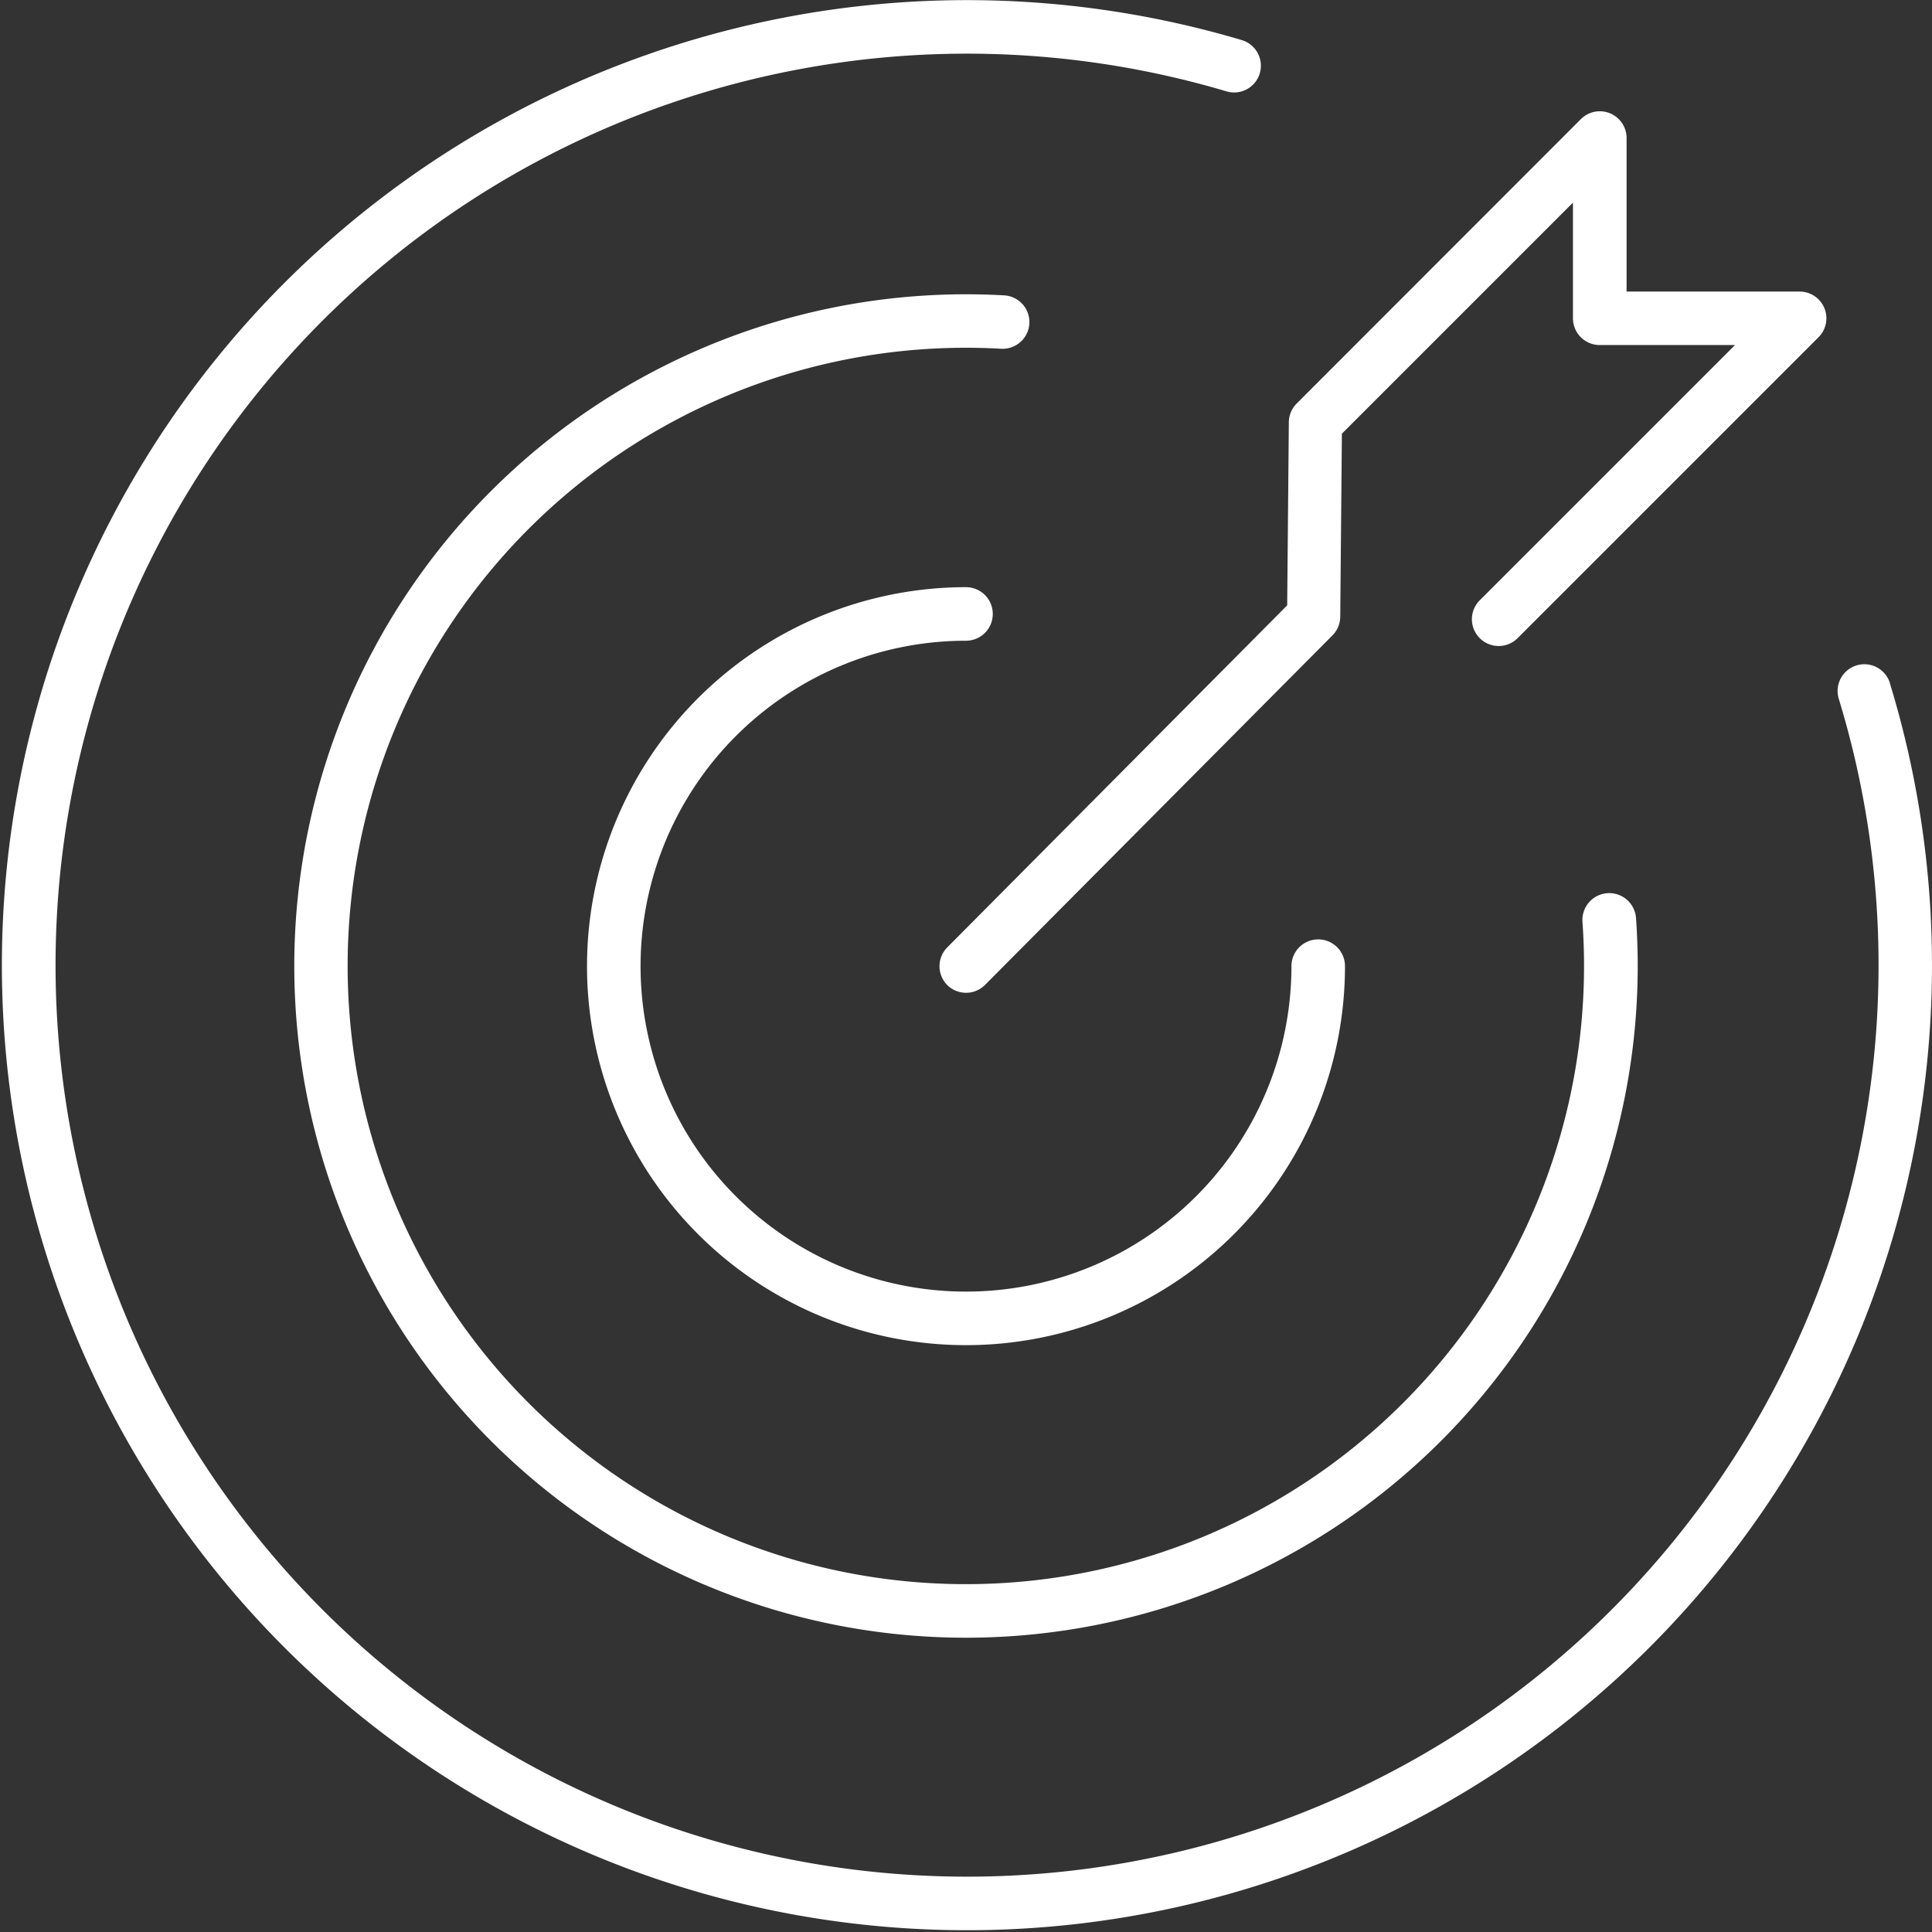 <svg xmlns="http://www.w3.org/2000/svg" width="46.9" height="46.9" viewBox="0 0 46.9 46.9"><rect x="0" y="0" width="46.9" height="46.9" fill="#333333" stroke="none"/><defs><style>.a{fill:#fff;}</style></defs><g transform="translate(-415.735 -458.682)"><path class="a" d="M579.874,499.31a.65.65,0,0,0,.919,0l8.435-8.486a.649.649,0,0,0,.189-.452l.04-4.444,5.609-5.609v2.808a.649.649,0,0,0,.649.649H599l-6.207,6.207a.65.65,0,0,0,.919.919l7.315-7.315a.649.649,0,0,0-.459-1.109h-4.2V478.75a.65.65,0,0,0-1.109-.459l-6.9,6.905a.65.65,0,0,0-.19.454l-.04,4.445-8.249,8.3A.65.65,0,0,0,579.874,499.31Z" transform="translate(-141.147 -16.718)"/><path class="a" d="M527.428,562.479a.65.65,0,0,0,0-1.3,9.2,9.2,0,1,0,9.2,9.2.649.649,0,1,0-1.3,0,7.9,7.9,0,1,1-7.9-7.9Z" transform="translate(-88.243 -88.243)"/><path class="a" d="M484.951,510.765a.649.649,0,0,0-.612-.685c-.306-.017-.618-.026-.926-.026a16.306,16.306,0,1,0,16.306,16.306c0-.387-.014-.778-.041-1.163a.649.649,0,0,0-1.3.091c.025.354.038.715.038,1.071a15.007,15.007,0,1,1-15.007-15.007c.284,0,.571.008.854.024A.65.65,0,0,0,484.951,510.765Z" transform="translate(-44.228 -44.228)"/><path class="a" d="M461.614,475.266a.649.649,0,1,0-1.242.38A22.127,22.127,0,1,1,445.509,460.9a.649.649,0,0,0,.37-1.245,23.427,23.427,0,1,0,15.734,15.614Z" transform="translate(0 0)"/></g></svg>
